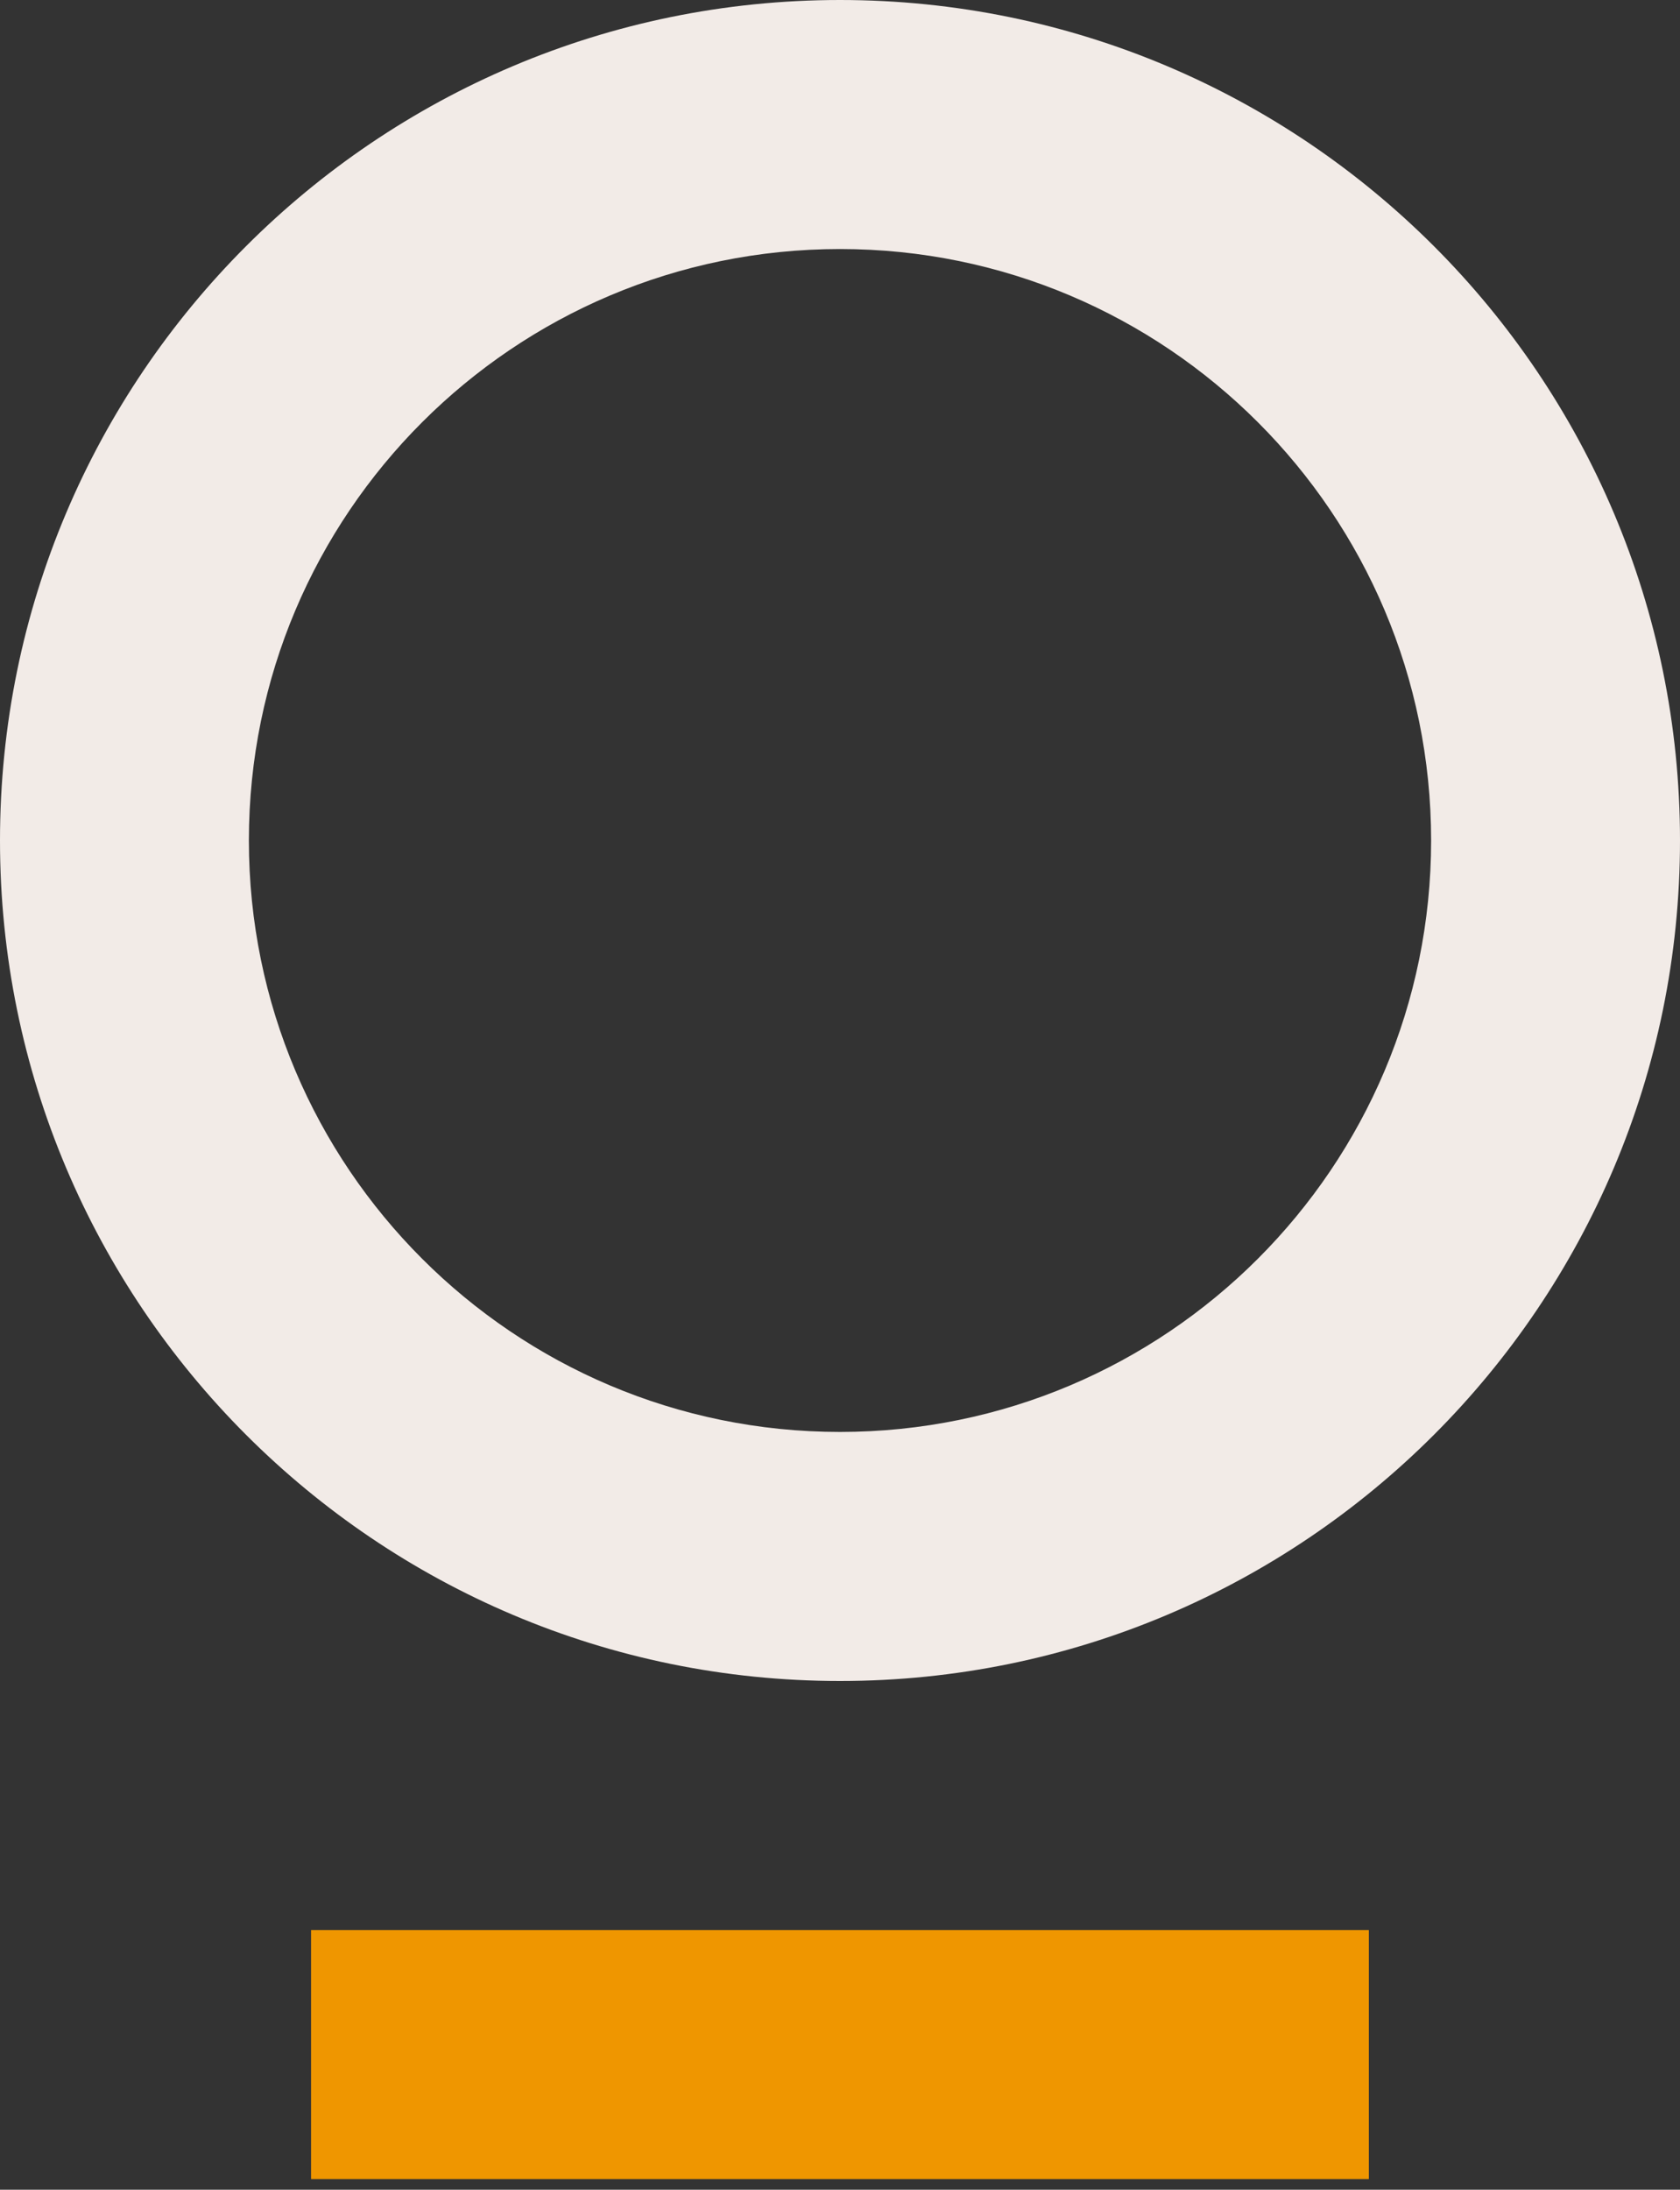 <svg width="76" height="99" viewBox="0 0 76 99" fill="none" xmlns="http://www.w3.org/2000/svg">
<rect x="0" y="0" width="76" height="99" fill="#333333" stroke="none"/>
<path d="M61.924 98.518V87.259H14.072V98.518H61.924Z" fill="#EF9600"/>
<path d="M38 0C17.016 0 0 17.015 0 38C0 58.984 17.016 76 38 76C58.984 76 76 58.984 76 38C76 17.015 58.984 0 38 0ZM38 11.259C52.764 11.259 64.741 23.236 64.741 38C64.741 52.764 52.764 64.74 38 64.74C23.236 64.74 11.259 52.764 11.259 38C11.259 23.236 23.236 11.259 38 11.259Z" fill="#F2EBE7"/>
</svg>
